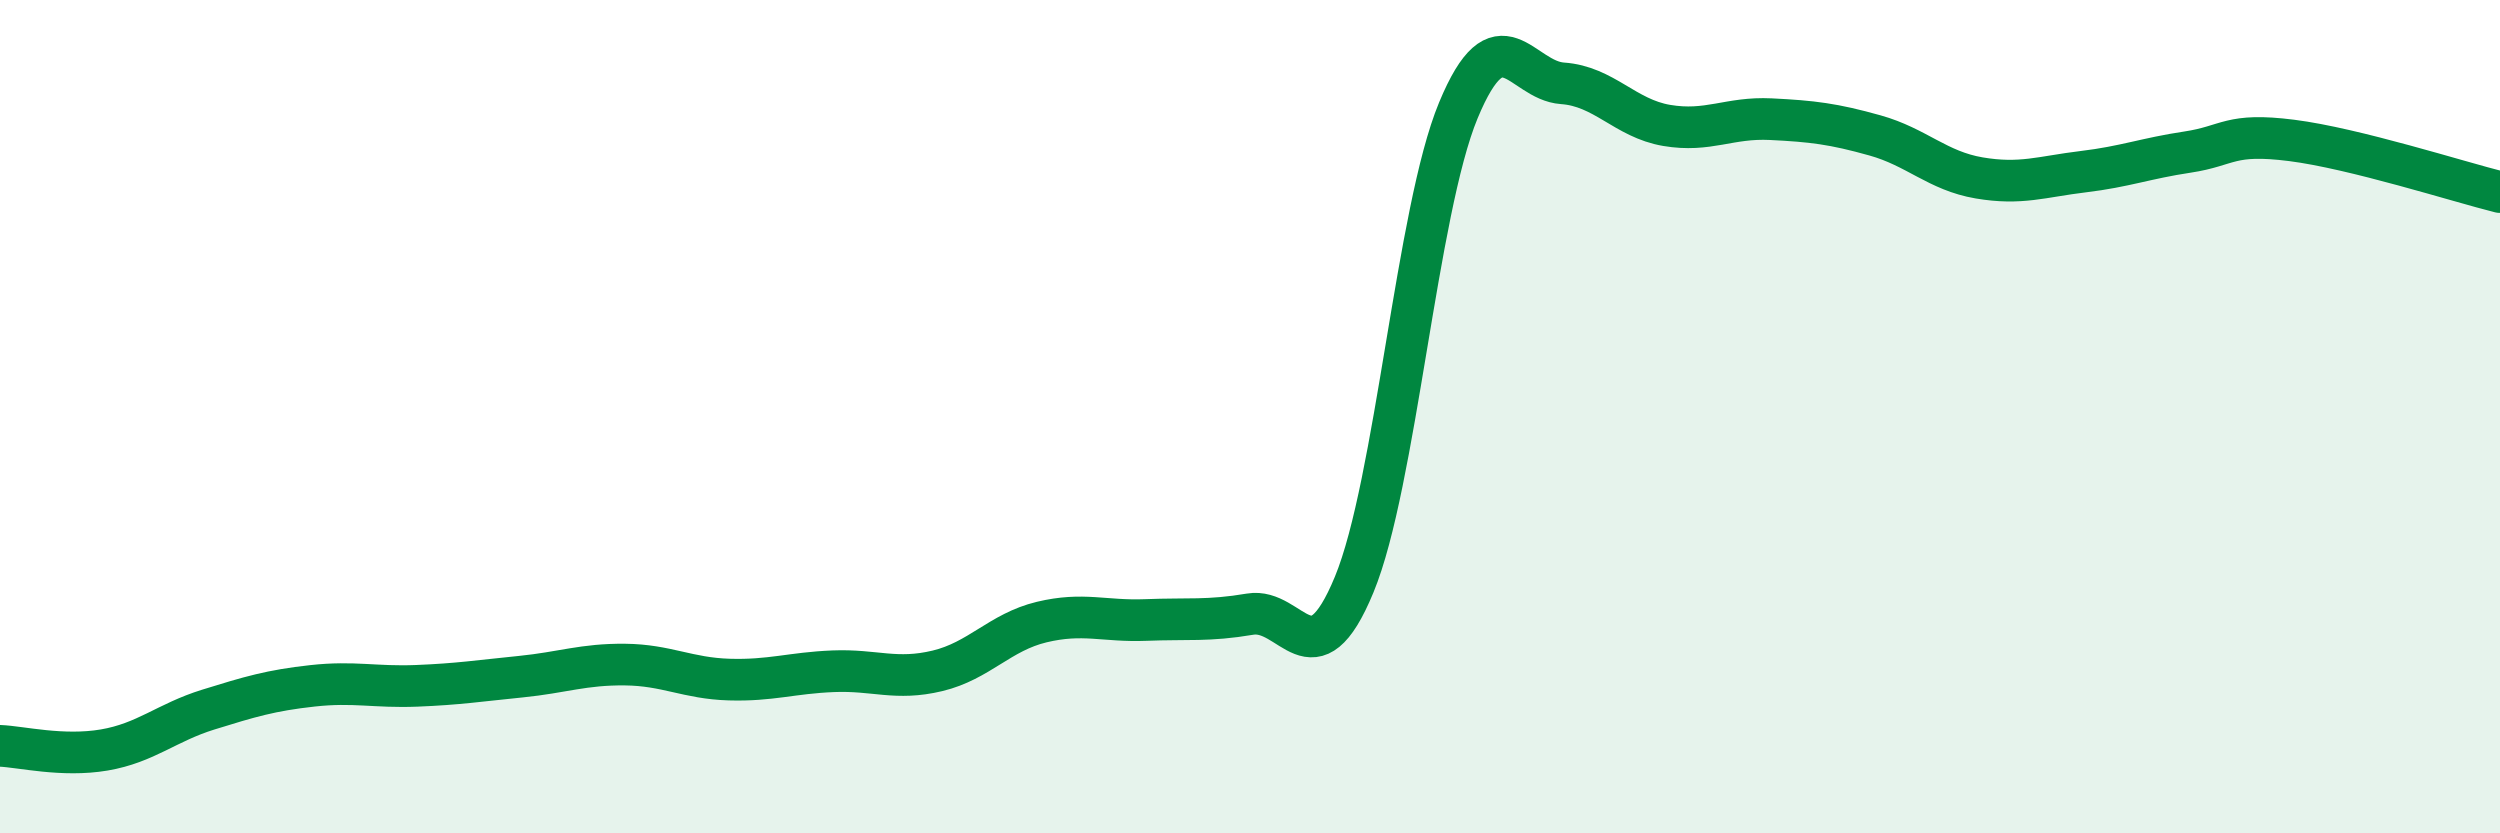 
    <svg width="60" height="20" viewBox="0 0 60 20" xmlns="http://www.w3.org/2000/svg">
      <path
        d="M 0,17.9 C 0.5,17.92 1.5,18.17 2.5,18 C 3.5,17.83 4,17.34 5,17.03 C 6,16.72 6.5,16.57 7.5,16.46 C 8.5,16.35 9,16.5 10,16.46 C 11,16.42 11.5,16.34 12.5,16.24 C 13.5,16.14 14,15.94 15,15.95 C 16,15.96 16.5,16.28 17.5,16.31 C 18.5,16.34 19,16.15 20,16.11 C 21,16.07 21.5,16.34 22.5,16.1 C 23.5,15.86 24,15.17 25,14.93 C 26,14.69 26.5,14.92 27.5,14.88 C 28.5,14.84 29,14.91 30,14.74 C 31,14.57 31.5,16.45 32.5,14.03 C 33.5,11.61 34,5.06 35,2.65 C 36,0.24 36.5,1.93 37.5,2 C 38.5,2.07 39,2.84 40,3.01 C 41,3.18 41.5,2.81 42.5,2.86 C 43.5,2.91 44,2.97 45,3.25 C 46,3.53 46.5,4.1 47.5,4.27 C 48.5,4.44 49,4.24 50,4.12 C 51,4 51.5,3.8 52.5,3.65 C 53.5,3.5 53.5,3.18 55,3.37 C 56.5,3.56 59,4.36 60,4.61L60 20L0 20Z"
        fill="#008740"
        opacity="0.1"
        stroke-linecap="round"
        stroke-linejoin="round"
      />
      <path
        d="M 0,17.9 C 0.5,17.92 1.5,18.17 2.5,18 C 3.5,17.83 4,17.34 5,17.03 C 6,16.72 6.5,16.57 7.5,16.46 C 8.5,16.35 9,16.5 10,16.46 C 11,16.42 11.5,16.34 12.5,16.24 C 13.5,16.14 14,15.94 15,15.95 C 16,15.96 16.5,16.28 17.5,16.31 C 18.5,16.34 19,16.15 20,16.11 C 21,16.07 21.5,16.34 22.5,16.1 C 23.5,15.86 24,15.17 25,14.93 C 26,14.69 26.5,14.92 27.5,14.88 C 28.5,14.84 29,14.91 30,14.74 C 31,14.57 31.5,16.45 32.5,14.03 C 33.5,11.61 34,5.06 35,2.65 C 36,0.24 36.5,1.93 37.5,2 C 38.5,2.07 39,2.84 40,3.01 C 41,3.18 41.5,2.81 42.5,2.86 C 43.5,2.91 44,2.97 45,3.25 C 46,3.53 46.5,4.1 47.5,4.27 C 48.5,4.44 49,4.24 50,4.12 C 51,4 51.5,3.8 52.5,3.65 C 53.5,3.5 53.5,3.18 55,3.37 C 56.5,3.56 59,4.36 60,4.61"
        stroke="#008740"
        stroke-width="1"
        fill="none"
        stroke-linecap="round"
        stroke-linejoin="round"
      />
    </svg>
  